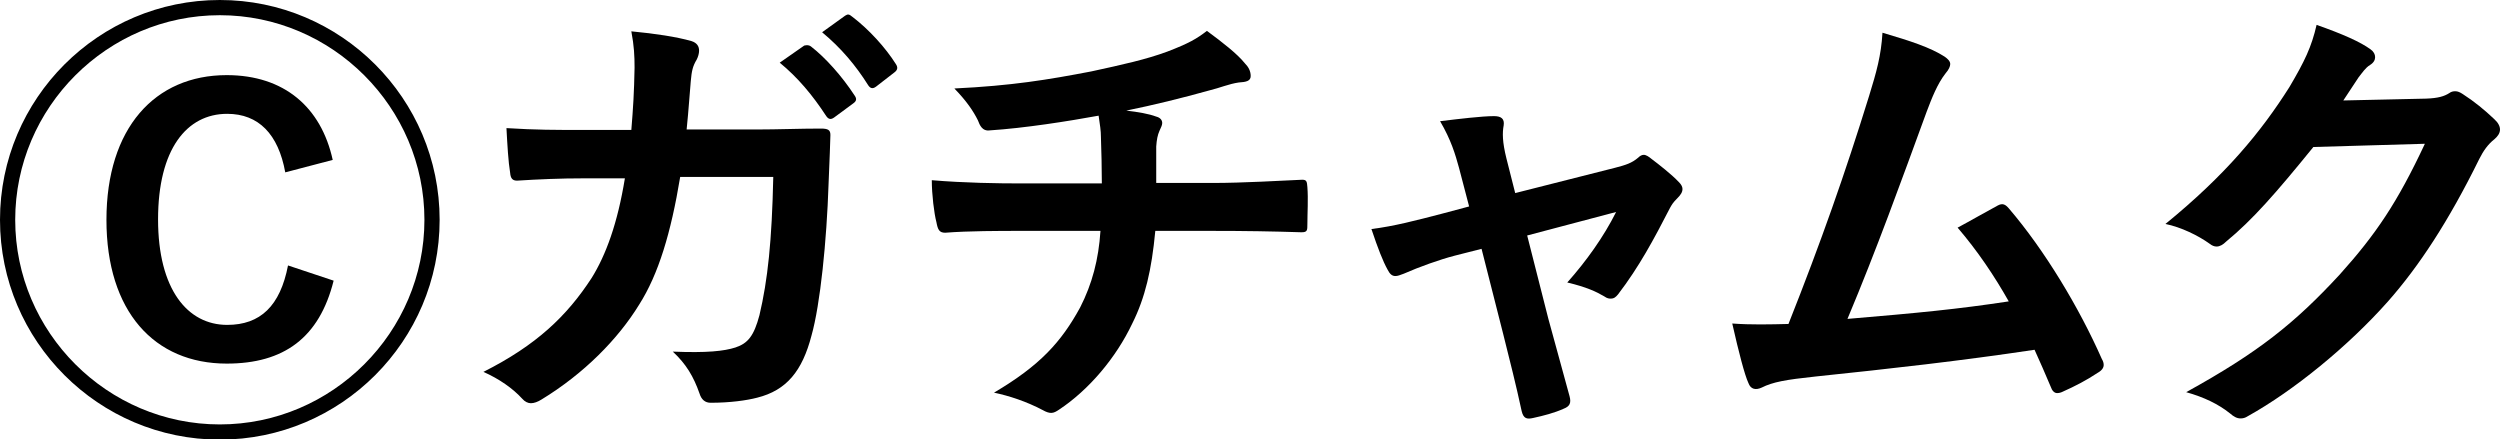 <?xml version="1.0" encoding="UTF-8"?>
<svg id="_レイヤー_2" data-name="レイヤー 2" xmlns="http://www.w3.org/2000/svg" viewBox="0 0 54.25 9.53">
  <g id="_レイヤー_1-2" data-name="レイヤー 1">
    <g>
      <path d="M9.54,4.77c0,2.63-2.14,4.77-4.77,4.77S0,7.4,0,4.77,2.14,0,4.77,0s4.77,2.14,4.77,4.77ZM.33,4.77c0,2.44,2,4.44,4.44,4.44s4.44-2,4.44-4.44S7.21.33,4.77.33.33,2.33.33,4.77ZM6.19,3.74c-.15-.83-.58-1.27-1.26-1.27-.88,0-1.5.77-1.5,2.29s.64,2.29,1.5,2.29c.72,0,1.15-.41,1.32-1.29l.99.33c-.31,1.24-1.08,1.8-2.32,1.8-1.57,0-2.61-1.13-2.61-3.12s1.05-3.14,2.61-3.14c1.25,0,2.05.7,2.3,1.84l-1.03.27Z"/>
      <path d="M13.7,2.82c.04-.49.06-.81.07-1.35,0-.26-.01-.47-.07-.79.53.05.98.12,1.3.21.13.04.17.12.17.21,0,.06-.02.13-.05.19-.09.15-.11.25-.13.47-.03.32-.04.56-.09,1.05h1.52c.46,0,.93-.02,1.39-.02.16,0,.21.03.21.14,0,.13-.02.53-.04,1.06-.04,1.23-.18,2.62-.37,3.29-.2.77-.54,1.19-1.18,1.35-.23.06-.59.11-1.01.11-.12,0-.2-.07-.24-.2-.13-.37-.29-.64-.58-.91.74.03,1.11-.01,1.36-.09.27-.09.4-.25.52-.7.18-.76.27-1.61.3-3h-2.02c-.2,1.21-.47,2.11-.89,2.77-.46.75-1.2,1.5-2.12,2.06-.08.05-.16.08-.23.08-.06,0-.13-.03-.19-.1-.2-.22-.5-.43-.84-.58,1.15-.58,1.81-1.21,2.35-2.04.31-.5.56-1.18.72-2.16h-.9c-.49,0-.97.02-1.44.05-.1,0-.14-.05-.15-.17-.04-.24-.06-.6-.08-.97.63.04,1.08.04,1.66.04h1.05ZM17.45.99s.09-.03.15.02c.31.24.67.64.95,1.07.04.06.04.11-.03.16l-.42.31c-.07.05-.12.04-.17-.03-.3-.46-.62-.84-1.01-1.16l.53-.37ZM18.34.34c.06-.04.09-.03.15.02.37.28.73.68.95,1.03.04.06.05.12-.03.18l-.4.31c-.08.06-.13.03-.17-.03-.27-.43-.59-.81-1-1.15l.5-.36Z"/>
      <path d="M23.91,3.98c0-.32-.01-.72-.02-1.01,0-.13-.02-.26-.05-.46-.66.12-1.6.27-2.37.32-.15.02-.21-.11-.25-.22-.1-.2-.24-.41-.51-.69,1.25-.06,2.03-.19,2.97-.37.69-.15,1.19-.26,1.65-.43.47-.18.64-.28.86-.45.34.25.66.5.82.7.08.08.13.17.13.28s-.1.13-.26.14c-.21.03-.42.12-.63.17-.61.17-1.22.32-1.81.44.26.03.49.07.65.13.08.02.13.07.13.14,0,.05-.03.1-.06.17-.04.09-.06.19-.07.34,0,.22,0,.45,0,.79h1.24c.63,0,1.48-.05,1.93-.07.1,0,.1.05.11.16.02.26,0,.57,0,.8,0,.14,0,.18-.13.18-.63-.02-1.21-.03-1.94-.03h-1.23c-.08.85-.22,1.45-.5,2.01-.35.74-.94,1.44-1.59,1.87-.06.04-.11.07-.17.07-.05,0-.11-.02-.18-.06-.36-.19-.73-.31-1.06-.38,1-.59,1.46-1.1,1.87-1.85.26-.51.4-1.04.44-1.66h-1.78c-.36,0-1.1,0-1.59.04-.13,0-.16-.07-.19-.23-.05-.19-.1-.6-.1-.91.71.06,1.45.07,1.94.07h1.76Z"/>
      <path d="M31.56,5.55c-.31.08-.76.24-1.1.39-.08.03-.13.05-.18.05-.07,0-.12-.04-.17-.14-.1-.18-.21-.46-.35-.88.49-.06.98-.19,1.52-.33l.6-.16-.22-.84c-.08-.29-.17-.6-.41-1.01.41-.05.91-.11,1.17-.11.16,0,.23.06.21.2-.03.16-.03.36.06.72l.19.75,2.17-.55c.23-.06.36-.1.5-.22.04-.04.08-.06.12-.06.05,0,.11.04.17.09.16.12.44.34.59.5.05.05.08.1.08.15,0,.07-.04.13-.11.2-.1.1-.12.14-.16.21-.35.68-.67,1.28-1.13,1.88-.05.06-.09.09-.15.09-.04,0-.08,0-.15-.05-.17-.1-.38-.2-.8-.3.41-.46.79-.99,1.06-1.53l-1.93.51.46,1.81c.17.63.31,1.12.46,1.68.04.15,0,.22-.13.27-.2.09-.43.15-.66.2-.13.03-.21.02-.25-.15-.12-.56-.26-1.11-.4-1.67l-.47-1.85-.59.15Z"/>
      <path d="M42.2,1.23c.07.05.12.1.12.16,0,.05-.03.12-.1.2-.18.23-.3.54-.41.83-.56,1.53-1.09,3-1.72,4.5,1.54-.13,2.38-.21,3.5-.38-.31-.55-.68-1.1-1.11-1.6.3-.16.59-.33.87-.48.11-.06.17-.02.24.06.78.91,1.53,2.16,2.02,3.27.03.05.04.09.04.13,0,.06-.04.12-.13.17-.24.16-.49.29-.76.41-.04.02-.08.03-.12.03-.06,0-.11-.05-.14-.14-.12-.28-.23-.54-.35-.8-1.6.24-3.12.41-4.75.58-.66.07-.93.12-1.17.24-.13.06-.24.04-.29-.1-.08-.17-.21-.67-.35-1.29.4.03.82.02,1.22.01.71-1.79,1.23-3.27,1.75-4.95.16-.52.26-.87.29-1.37.61.18,1.04.32,1.35.52Z"/>
      <path d="M52.65,2.14c.26-.01.39-.05.5-.12.04-.03.08-.04.13-.04s.1.02.16.06c.25.16.48.35.68.54.09.08.13.16.13.23,0,.08-.05.15-.12.21-.14.11-.24.25-.33.43-.67,1.36-1.31,2.33-1.98,3.09-.86.97-2.05,1.94-3.04,2.49-.06.04-.11.05-.16.05-.08,0-.15-.04-.23-.11-.25-.2-.56-.35-.95-.46,1.56-.86,2.35-1.49,3.33-2.55.79-.88,1.25-1.56,1.85-2.84l-2.42.07c-.82,1.01-1.32,1.58-1.89,2.05-.07.07-.14.11-.21.11-.05,0-.1-.02-.15-.06-.25-.18-.62-.36-.96-.43,1.3-1.06,2.07-1.99,2.69-2.97.33-.56.48-.87.59-1.35.57.2.95.37,1.17.53.07.05.1.11.1.17s-.03.12-.11.17c-.1.06-.17.17-.25.27-.11.17-.21.32-.33.5l1.8-.04Z"/>
    </g>
  </g>
</svg>